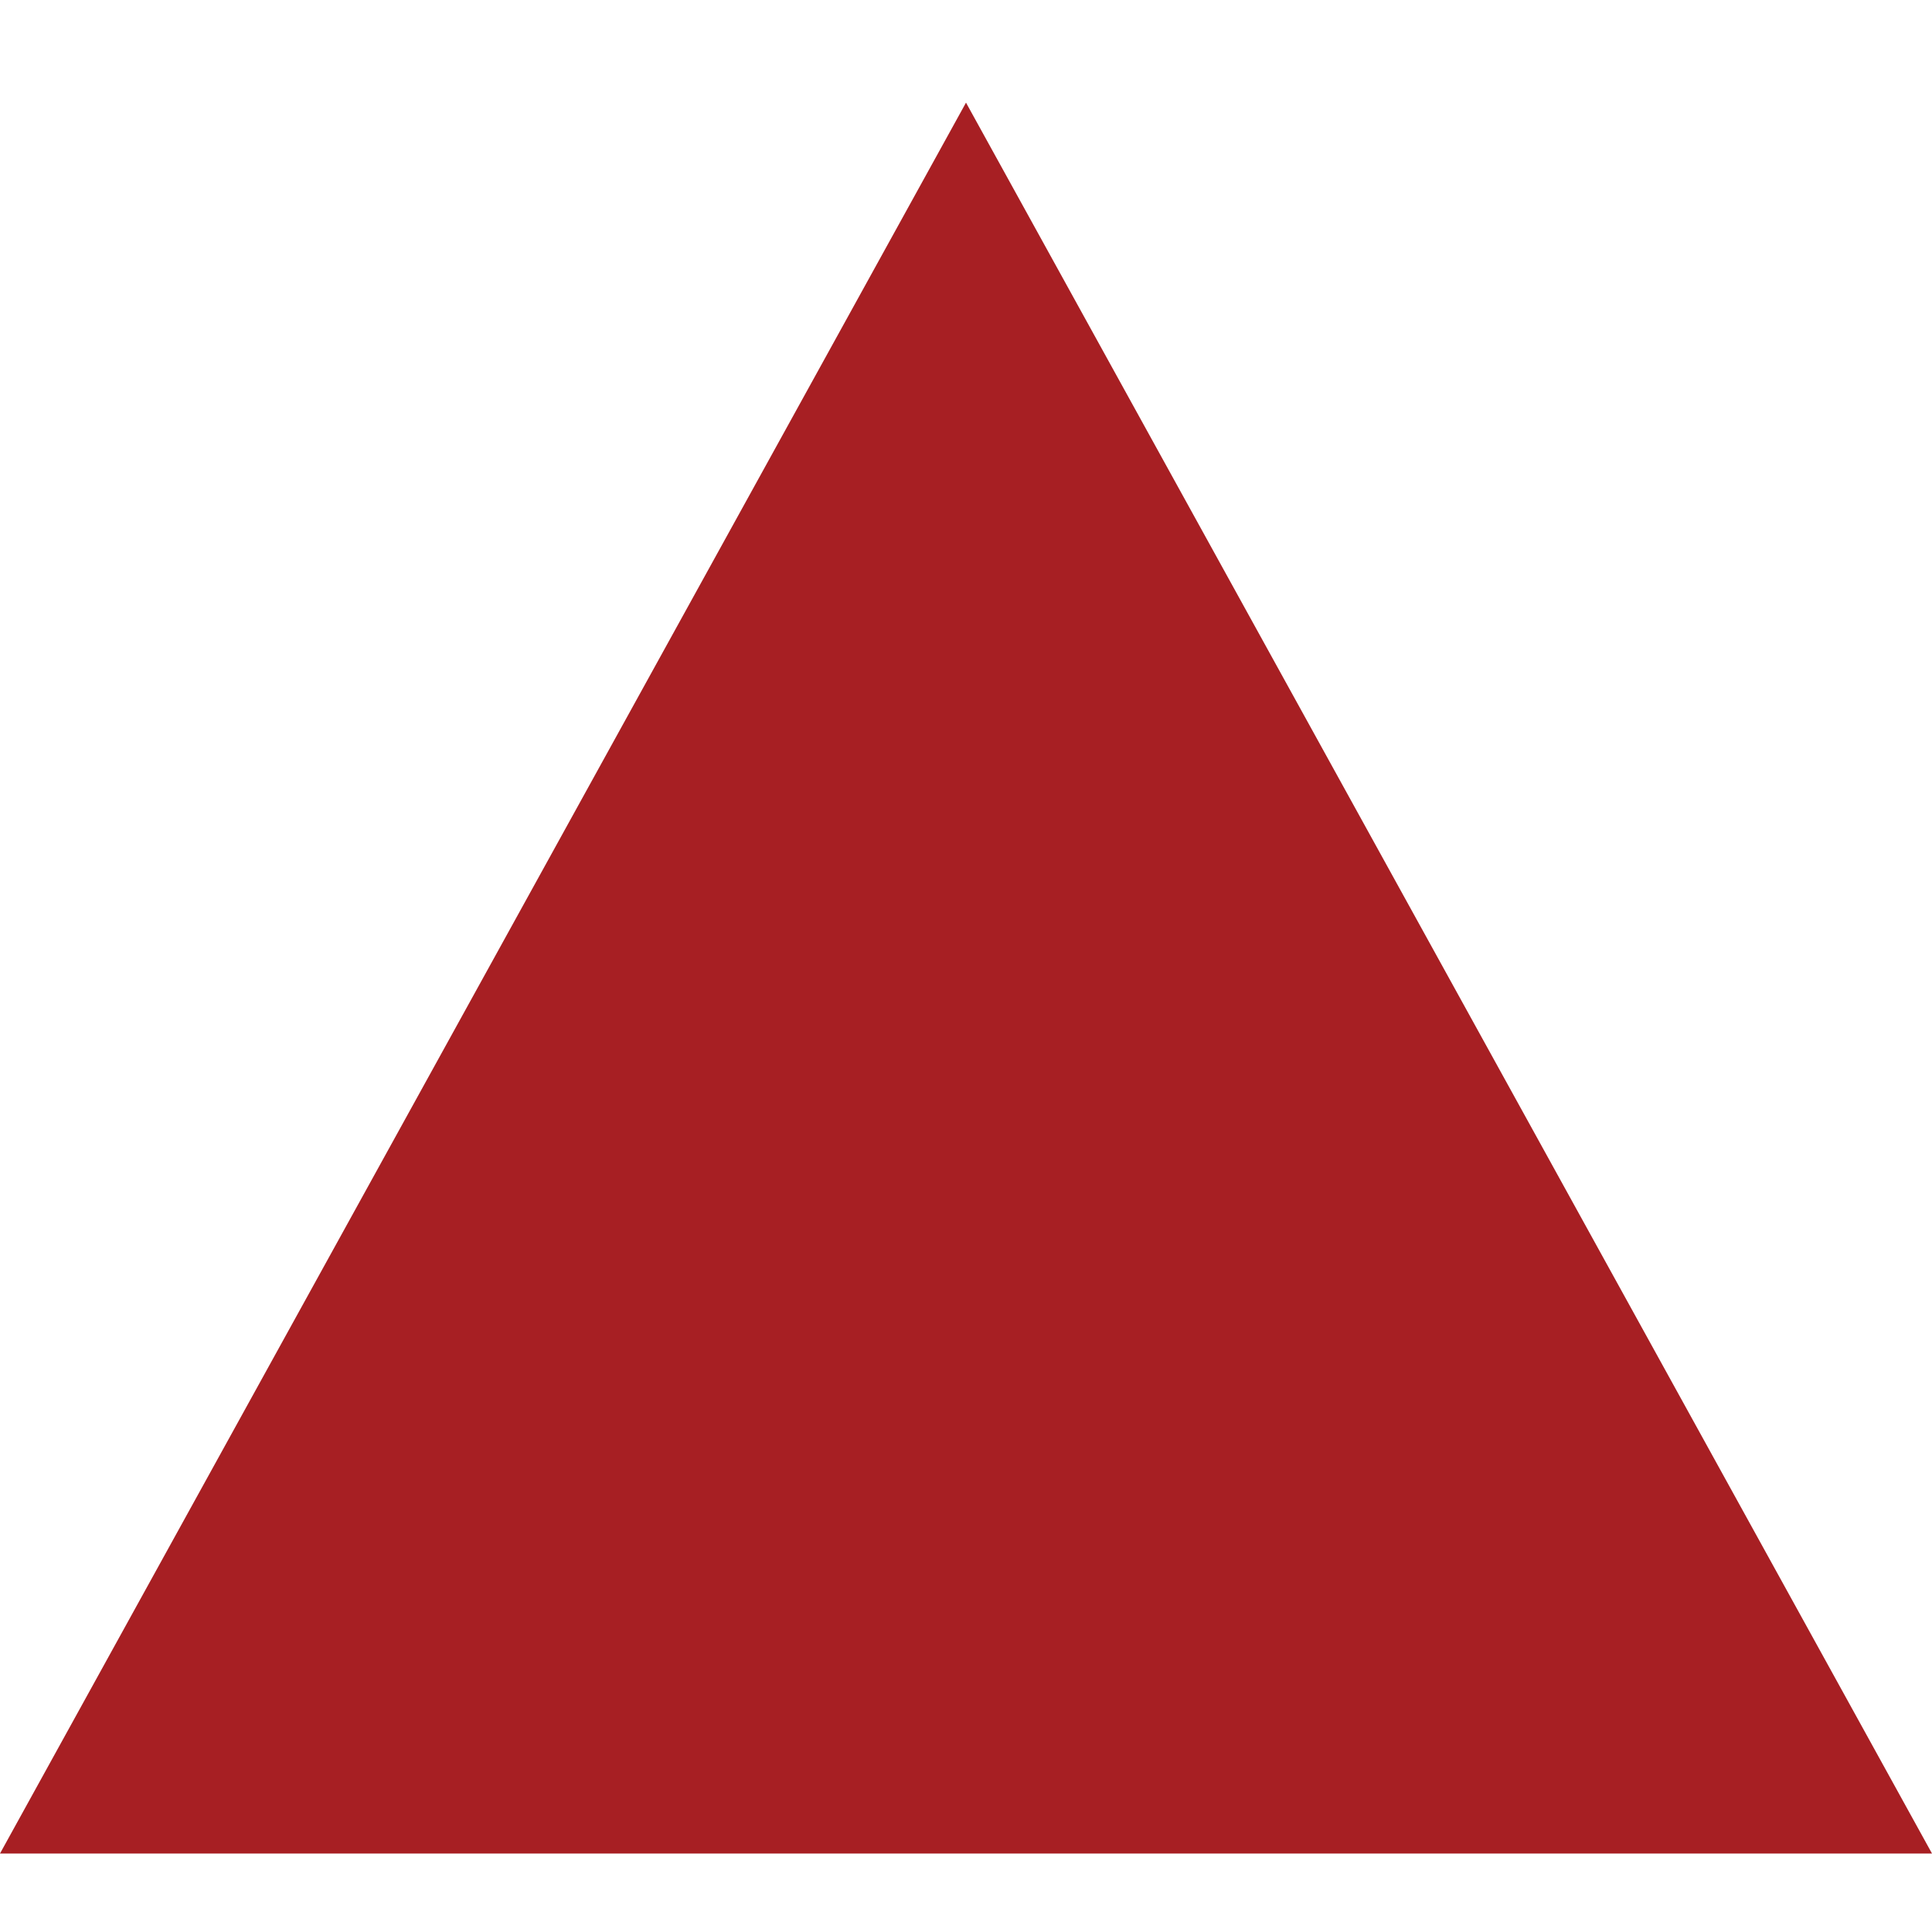 <svg viewBox="0 0 32 32" version="1.1" xmlns="http://www.w3.org/2000/svg" data-sanitized-data-name="Layer 1" data-name="Layer 1" id="Layer_1">
  <defs>
    <style>
      .cls-1 {
        fill: #a71f23;
        stroke-width: 0px;
      }
    </style>
  </defs>
  <path d="M16,1.7L0,30.7h32L16,1.7Z" class="cls-1"></path>
</svg>